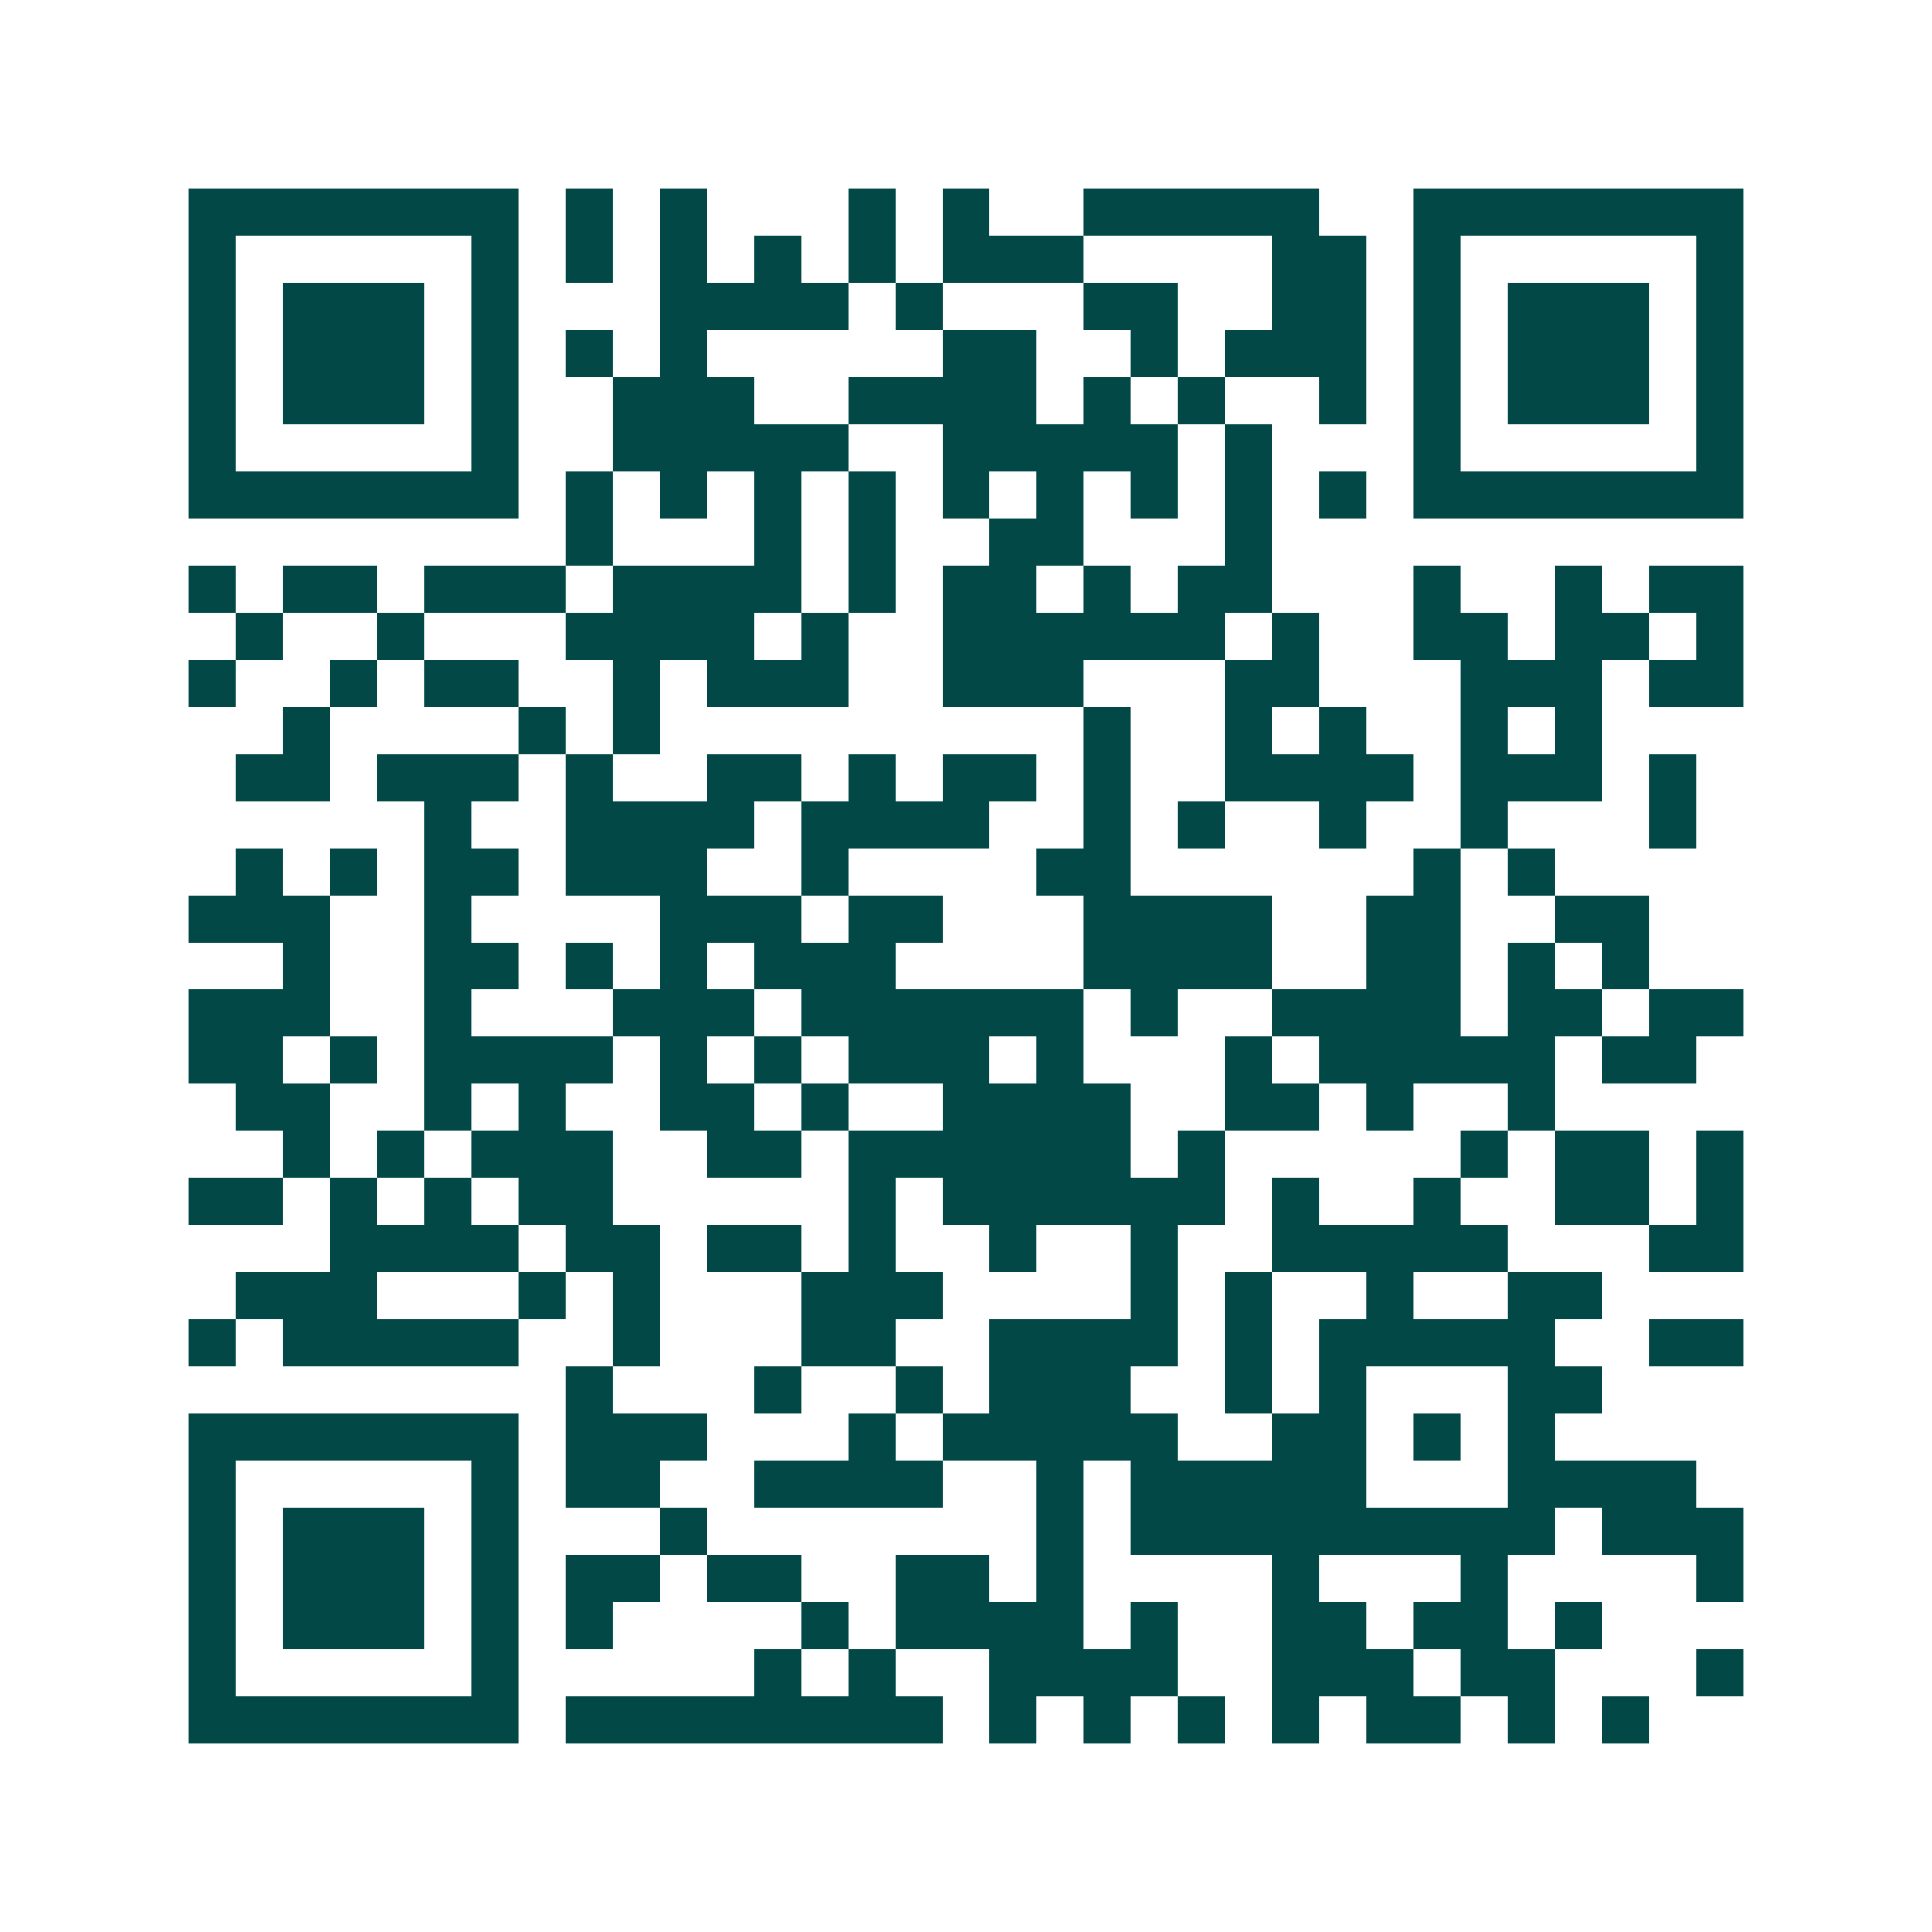 <svg xmlns="http://www.w3.org/2000/svg" width="200" height="200" viewBox="0 0 41 41" shape-rendering="crispEdges"><path fill="#ffffff" d="M0 0h41v41H0z"/><path stroke="#014847" d="M4 4.5h7m1 0h1m1 0h1m3 0h1m1 0h1m2 0h5m2 0h7M4 5.5h1m5 0h1m1 0h1m1 0h1m1 0h1m1 0h1m1 0h3m4 0h2m1 0h1m5 0h1M4 6.5h1m1 0h3m1 0h1m3 0h4m1 0h1m3 0h2m2 0h2m1 0h1m1 0h3m1 0h1M4 7.5h1m1 0h3m1 0h1m1 0h1m1 0h1m5 0h2m2 0h1m1 0h3m1 0h1m1 0h3m1 0h1M4 8.5h1m1 0h3m1 0h1m2 0h3m2 0h4m1 0h1m1 0h1m2 0h1m1 0h1m1 0h3m1 0h1M4 9.5h1m5 0h1m2 0h5m2 0h5m1 0h1m3 0h1m5 0h1M4 10.5h7m1 0h1m1 0h1m1 0h1m1 0h1m1 0h1m1 0h1m1 0h1m1 0h1m1 0h1m1 0h7M12 11.5h1m3 0h1m1 0h1m2 0h2m3 0h1M4 12.5h1m1 0h2m1 0h3m1 0h4m1 0h1m1 0h2m1 0h1m1 0h2m3 0h1m2 0h1m1 0h2M5 13.5h1m2 0h1m3 0h4m1 0h1m2 0h6m1 0h1m2 0h2m1 0h2m1 0h1M4 14.5h1m2 0h1m1 0h2m2 0h1m1 0h3m2 0h3m3 0h2m3 0h3m1 0h2M6 15.5h1m4 0h1m1 0h1m9 0h1m2 0h1m1 0h1m2 0h1m1 0h1M5 16.5h2m1 0h3m1 0h1m2 0h2m1 0h1m1 0h2m1 0h1m2 0h4m1 0h3m1 0h1M9 17.5h1m2 0h4m1 0h4m2 0h1m1 0h1m2 0h1m2 0h1m3 0h1M5 18.5h1m1 0h1m1 0h2m1 0h3m2 0h1m4 0h2m6 0h1m1 0h1M4 19.5h3m2 0h1m4 0h3m1 0h2m3 0h4m2 0h2m2 0h2M6 20.5h1m2 0h2m1 0h1m1 0h1m1 0h3m4 0h4m2 0h2m1 0h1m1 0h1M4 21.5h3m2 0h1m3 0h3m1 0h6m1 0h1m2 0h4m1 0h2m1 0h2M4 22.5h2m1 0h1m1 0h4m1 0h1m1 0h1m1 0h3m1 0h1m3 0h1m1 0h5m1 0h2M5 23.5h2m2 0h1m1 0h1m2 0h2m1 0h1m2 0h4m2 0h2m1 0h1m2 0h1M6 24.5h1m1 0h1m1 0h3m2 0h2m1 0h6m1 0h1m5 0h1m1 0h2m1 0h1M4 25.5h2m1 0h1m1 0h1m1 0h2m5 0h1m1 0h6m1 0h1m2 0h1m2 0h2m1 0h1M7 26.5h4m1 0h2m1 0h2m1 0h1m2 0h1m2 0h1m2 0h5m3 0h2M5 27.5h3m3 0h1m1 0h1m3 0h3m4 0h1m1 0h1m2 0h1m2 0h2M4 28.5h1m1 0h5m2 0h1m3 0h2m2 0h4m1 0h1m1 0h5m2 0h2M12 29.5h1m3 0h1m2 0h1m1 0h3m2 0h1m1 0h1m3 0h2M4 30.5h7m1 0h3m3 0h1m1 0h5m2 0h2m1 0h1m1 0h1M4 31.5h1m5 0h1m1 0h2m2 0h4m2 0h1m1 0h5m3 0h4M4 32.5h1m1 0h3m1 0h1m3 0h1m7 0h1m1 0h9m1 0h3M4 33.5h1m1 0h3m1 0h1m1 0h2m1 0h2m2 0h2m1 0h1m4 0h1m3 0h1m4 0h1M4 34.5h1m1 0h3m1 0h1m1 0h1m4 0h1m1 0h4m1 0h1m2 0h2m1 0h2m1 0h1M4 35.5h1m5 0h1m5 0h1m1 0h1m2 0h4m2 0h3m1 0h2m3 0h1M4 36.5h7m1 0h8m1 0h1m1 0h1m1 0h1m1 0h1m1 0h2m1 0h1m1 0h1"/></svg>
